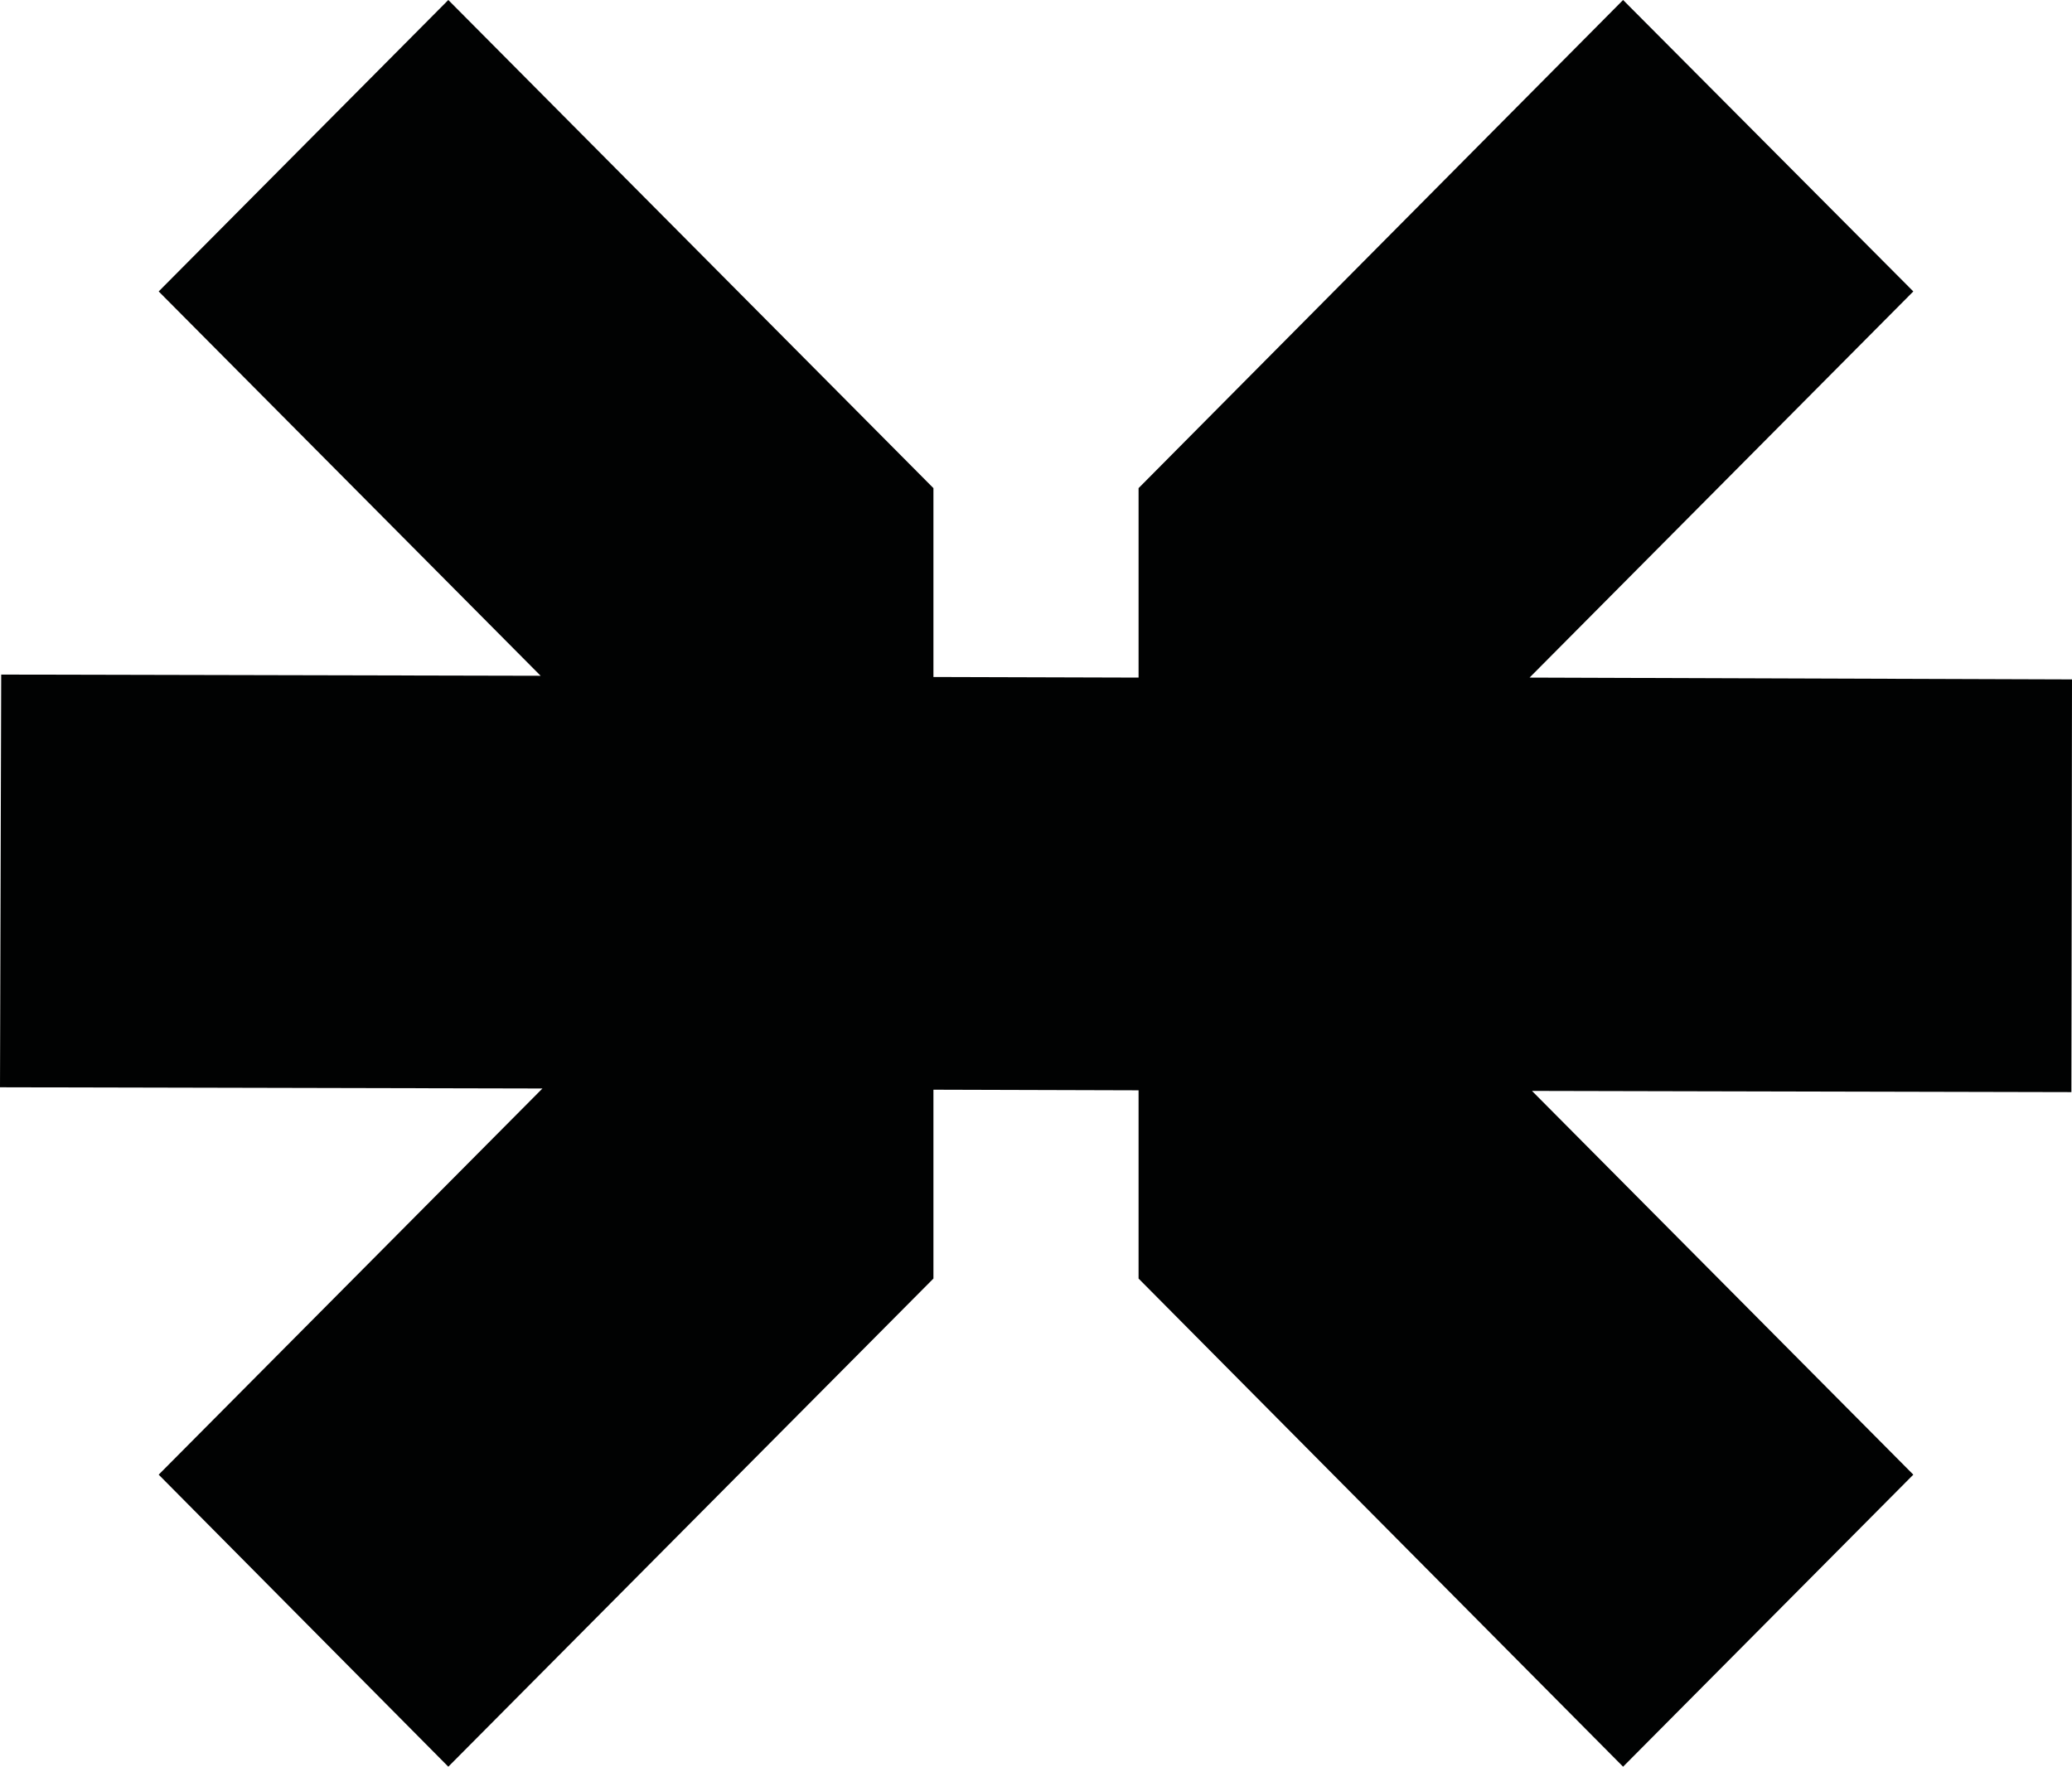 <?xml version="1.0" encoding="utf-8"?>
<!-- Generator: Adobe Illustrator 27.9.0, SVG Export Plug-In . SVG Version: 6.00 Build 0)  -->
<svg version="1.1" id="Calque_1" xmlns="http://www.w3.org/2000/svg" xmlns:xlink="http://www.w3.org/1999/xlink" x="0px" y="0px"
	 viewBox="0 0 343.4 292.8" style="enable-background:new 0 0 343.4 292.8;" xml:space="preserve">
<style type="text/css">
	.st0{fill:#010202;}
</style>
<path class="st0" d="M343.4,112.6l-89.9-0.3l63.6-64L269,0l-80.3,80.9v31.4l-34-0.1V80.9L74.3,0l-48,48.3L89.6,112l-89.4-0.2
	L0,180.2l89.9,0.2l-63.6,64l48,48.4l80.4-80.9v-31.3l34,0.1v31.2l80.3,80.9l48.1-48.4l-63.2-63.6l89.4,0.2L343.4,112.6z"/>
</svg>
